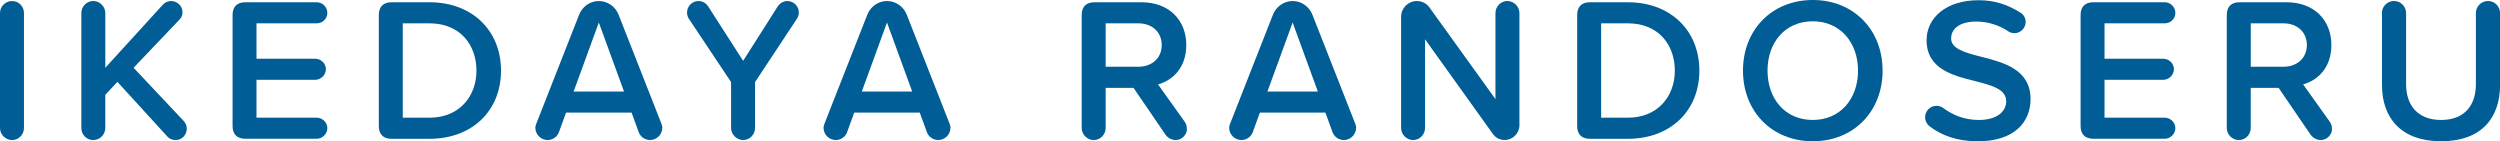 <?xml version="1.0" encoding="UTF-8"?>
<svg id="_レイヤー_1" xmlns="http://www.w3.org/2000/svg" viewBox="0 0 673.99 38.08">
  <defs>
    <style>
      .cls-1 {
        fill: #005d96;
      }
    </style>
  </defs>
  <path class="cls-1" d="M0,34.49V3.53C0,1.77,1.43.28,3.26.28s3.2,1.49,3.2,3.26v30.96c0,1.77-1.43,3.26-3.2,3.26s-3.26-1.49-3.26-3.26Z"/>
  <path class="cls-1" d="M50.36,34.66c0,1.66-1.27,3.09-2.98,3.09-.83,0-1.6-.22-2.26-.94l-13.47-14.74-3.26,3.48v8.94c0,1.77-1.43,3.26-3.26,3.26s-3.2-1.49-3.2-3.26V3.53c0-1.77,1.43-3.26,3.2-3.26s3.26,1.49,3.26,3.26v14.74L43.9,1.27c.66-.72,1.43-.99,2.26-.99,1.6,0,3.04,1.32,3.04,2.98,0,.77-.22,1.43-.83,2.04l-12.36,12.97,13.52,14.35c.5.55.83,1.32.83,2.04Z"/>
  <path class="cls-1" d="M62.7,34V4.03c0-2.21,1.21-3.42,3.42-3.42h19.26c1.54,0,2.87,1.27,2.87,2.87s-1.32,2.81-2.87,2.81h-16.23v9.55h15.84c1.54,0,2.87,1.27,2.87,2.81s-1.33,2.87-2.87,2.87h-15.84v10.21h16.23c1.54,0,2.87,1.27,2.87,2.81s-1.32,2.87-2.87,2.87h-19.26c-2.21,0-3.42-1.21-3.42-3.42Z"/>
  <path class="cls-1" d="M102.13,34V4.03c0-2.21,1.21-3.42,3.42-3.42h10.26c11.48,0,19.26,7.62,19.26,18.43s-7.78,18.38-19.26,18.38h-10.26c-2.21,0-3.42-1.21-3.42-3.42ZM115.81,31.73c8,0,12.64-5.74,12.64-12.69s-4.42-12.75-12.64-12.75h-7.23v25.44h7.23Z"/>
  <path class="cls-1" d="M178.55,34.44c0,1.82-1.49,3.31-3.31,3.31-1.38,0-2.59-.88-3.04-2.1l-1.93-5.3h-17.66l-1.93,5.3c-.44,1.21-1.66,2.1-3.04,2.1-1.82,0-3.31-1.49-3.31-3.31,0-.39.17-.83.28-1.16l11.54-29.36c.83-2.1,2.87-3.64,5.3-3.64s4.47,1.55,5.3,3.64l11.54,29.36c.11.33.28.77.28,1.16ZM168.23,24.67l-6.79-18.6-6.79,18.6h13.58Z"/>
  <path class="cls-1" d="M214.87,5.02l-11.31,17.11v12.36c0,1.77-1.43,3.26-3.2,3.26s-3.26-1.49-3.26-3.26v-12.36l-11.37-17.05c-.33-.44-.5-1.1-.5-1.71,0-1.71,1.38-3.09,3.09-3.09,1.05,0,2.04.55,2.59,1.44l9.44,14.68,9.33-14.68c.55-.83,1.54-1.44,2.59-1.44,1.71,0,3.09,1.38,3.09,3.09,0,.61-.17,1.21-.5,1.66Z"/>
  <path class="cls-1" d="M256.24,34.44c0,1.82-1.49,3.31-3.31,3.31-1.38,0-2.59-.88-3.04-2.1l-1.93-5.3h-17.66l-1.93,5.3c-.44,1.21-1.66,2.1-3.04,2.1-1.82,0-3.31-1.49-3.31-3.31,0-.39.17-.83.28-1.16l11.54-29.36c.83-2.1,2.87-3.64,5.3-3.64s4.47,1.55,5.3,3.64l11.54,29.36c.11.33.28.77.28,1.16ZM245.92,24.67l-6.79-18.6-6.79,18.6h13.58Z"/>
  <path class="cls-1" d="M320,34.83c0,1.27-1.21,2.92-3.04,2.92-1.05,0-2.1-.55-2.7-1.38l-8.67-12.69h-7.51v10.82c0,1.77-1.43,3.26-3.2,3.26s-3.26-1.49-3.26-3.26V4.03c0-2.21,1.21-3.42,3.42-3.42h12.75c7.29,0,12.03,4.75,12.03,11.54,0,6.02-3.59,9.49-7.62,10.6l7.17,10.04c.33.5.61.99.61,2.04ZM298.08,17.99h8.83c3.64,0,6.29-2.32,6.29-5.85s-2.65-5.85-6.29-5.85h-8.83v11.7Z"/>
  <path class="cls-1" d="M365.6,34.44c0,1.82-1.49,3.31-3.31,3.31-1.38,0-2.59-.88-3.04-2.1l-1.93-5.3h-17.66l-1.93,5.3c-.44,1.21-1.66,2.1-3.04,2.1-1.82,0-3.31-1.49-3.31-3.31,0-.39.17-.83.28-1.16l11.54-29.36c.83-2.1,2.87-3.64,5.3-3.64s4.47,1.55,5.3,3.64l11.54,29.36c.11.33.28.77.28,1.16ZM355.28,24.67l-6.79-18.6-6.79,18.6h13.58Z"/>
  <path class="cls-1" d="M402.46,36.09l-18.27-25.5v23.9c0,1.77-1.43,3.26-3.2,3.26s-3.26-1.49-3.26-3.26V4.53c0-2.32,1.88-4.25,4.25-4.25,1.38,0,2.65.66,3.42,1.77l17.77,24.67V3.53c0-1.77,1.44-3.26,3.2-3.26s3.26,1.49,3.26,3.26v30.24c0,2.15-1.77,3.97-3.97,3.97-1.33,0-2.48-.61-3.2-1.66Z"/>
  <path class="cls-1" d="M425.2,34V4.03c0-2.21,1.21-3.42,3.42-3.42h10.26c11.48,0,19.26,7.62,19.26,18.43s-7.78,18.38-19.26,18.38h-10.26c-2.21,0-3.42-1.21-3.42-3.42ZM438.89,31.73c8,0,12.64-5.74,12.64-12.69s-4.42-12.75-12.64-12.75h-7.23v25.44h7.23Z"/>
  <path class="cls-1" d="M488.72,0c11.04,0,18.82,8.06,18.82,19.04s-7.78,19.04-18.82,19.04-18.82-8.06-18.82-19.04,7.78-19.04,18.82-19.04ZM488.72,5.74c-7.45,0-12.2,5.68-12.2,13.3s4.75,13.3,12.2,13.3,12.2-5.74,12.2-13.3-4.8-13.3-12.2-13.3Z"/>
  <path class="cls-1" d="M519,31.62c0-1.71,1.38-3.09,3.04-3.09.72,0,1.38.22,1.88.61,2.54,1.88,5.68,3.2,9.55,3.2,5.3,0,7.4-2.59,7.4-5.02,0-3.31-3.92-4.3-8.39-5.46-6.02-1.49-13.08-3.26-13.08-11.04,0-6.07,5.35-10.76,13.96-10.76,4.3,0,7.78,1.1,11.37,3.37.83.5,1.38,1.44,1.38,2.48,0,1.66-1.38,3.04-3.04,3.04-.66,0-1.27-.22-1.71-.55-2.65-1.77-5.74-2.59-8.55-2.59-4.36,0-6.79,1.82-6.79,4.58s3.75,3.81,8.11,4.91c6.07,1.55,13.3,3.42,13.3,11.42,0,6.13-4.3,11.37-14.24,11.37-5.46,0-9.71-1.54-12.97-4.03-.72-.55-1.21-1.43-1.21-2.43Z"/>
  <path class="cls-1" d="M560.92,34V4.03c0-2.21,1.21-3.42,3.42-3.42h19.26c1.54,0,2.87,1.27,2.87,2.87s-1.32,2.81-2.87,2.81h-16.23v9.55h15.84c1.54,0,2.87,1.27,2.87,2.81s-1.33,2.87-2.87,2.87h-15.84v10.21h16.23c1.54,0,2.87,1.27,2.87,2.81s-1.32,2.87-2.87,2.87h-19.26c-2.21,0-3.42-1.21-3.42-3.42Z"/>
  <path class="cls-1" d="M628.71,34.83c0,1.27-1.21,2.92-3.04,2.92-1.05,0-2.1-.55-2.7-1.38l-8.67-12.69h-7.51v10.82c0,1.77-1.43,3.26-3.2,3.26s-3.26-1.49-3.26-3.26V4.03c0-2.21,1.21-3.42,3.42-3.42h12.75c7.29,0,12.03,4.75,12.03,11.54,0,6.02-3.59,9.49-7.62,10.6l7.17,10.04c.33.5.61.99.61,2.04ZM606.8,17.99h8.83c3.64,0,6.29-2.32,6.29-5.85s-2.65-5.85-6.29-5.85h-8.83v11.7Z"/>
  <path class="cls-1" d="M642.15,3.53c0-1.77,1.43-3.26,3.26-3.26s3.26,1.49,3.26,3.26v19.15c0,5.85,3.26,9.66,9.44,9.66s9.38-3.81,9.38-9.66V3.53c0-1.77,1.44-3.26,3.26-3.26s3.26,1.49,3.26,3.26v19.32c0,9.16-5.24,15.23-15.89,15.23s-15.95-6.13-15.95-15.18V3.53Z"/>
</svg>